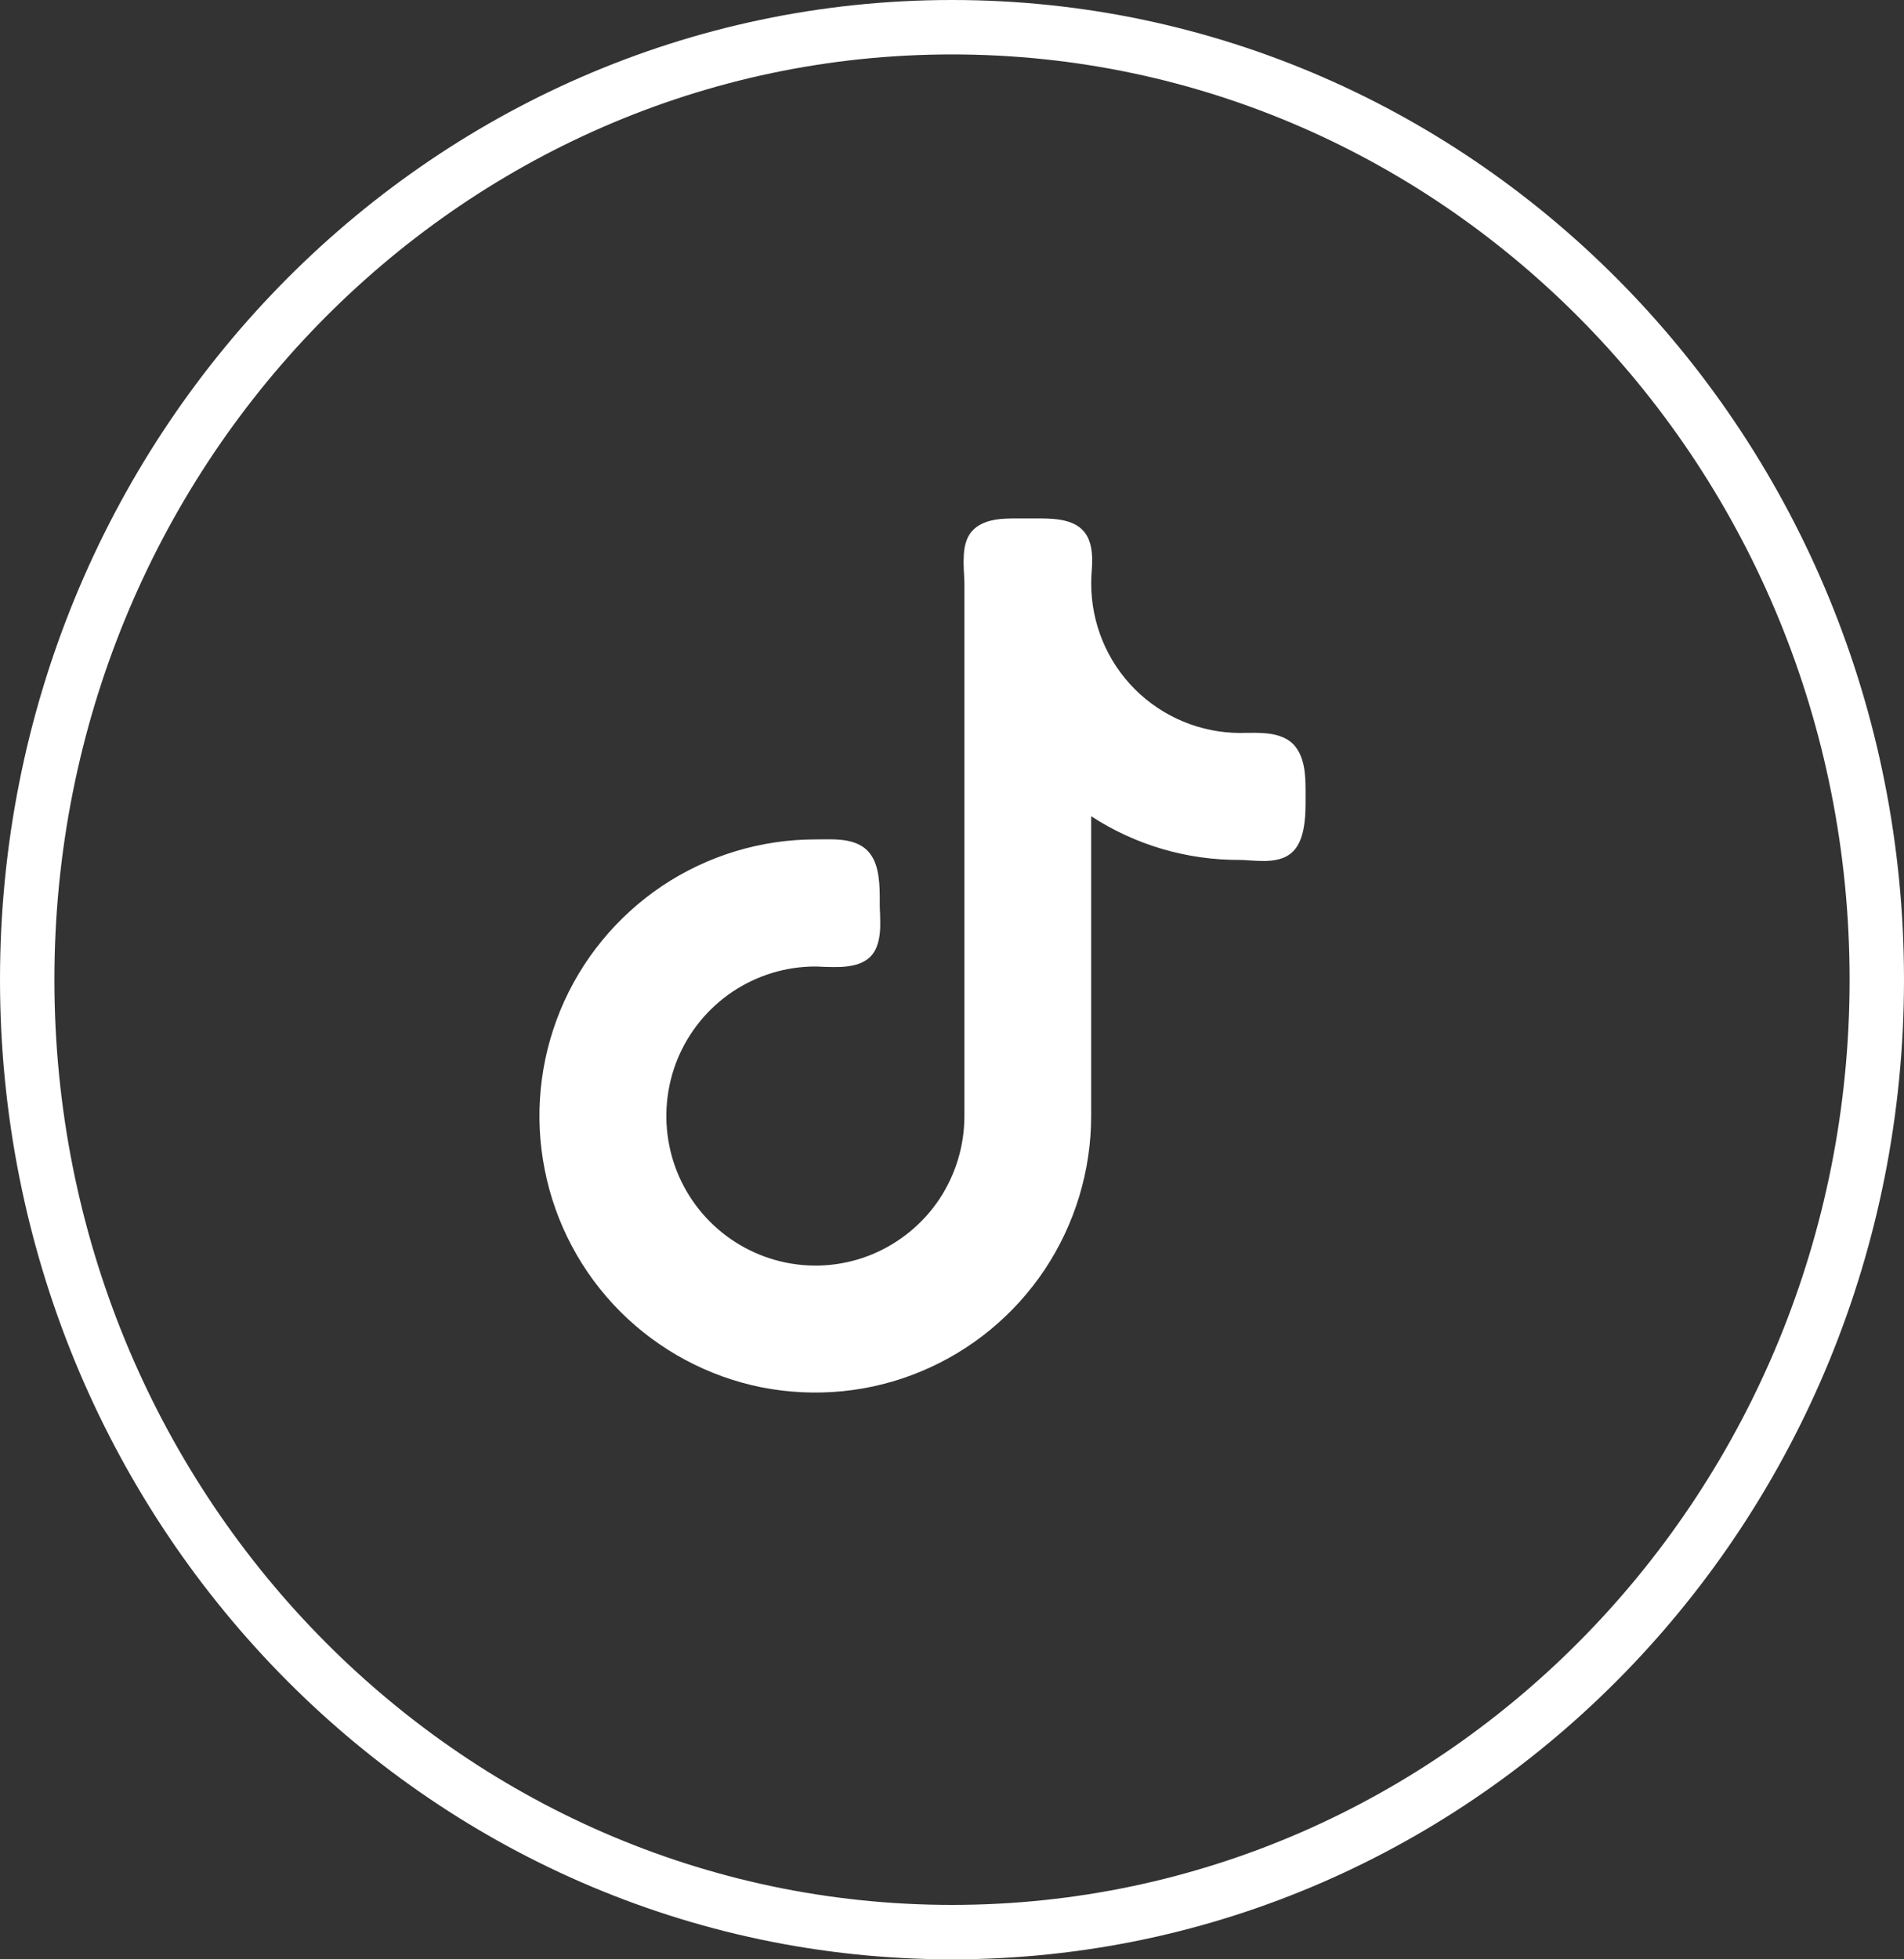 <?xml version="1.0" encoding="utf-8"?>
<!-- Generator: Adobe Illustrator 15.0.0, SVG Export Plug-In . SVG Version: 6.00 Build 0)  -->
<!DOCTYPE svg PUBLIC "-//W3C//DTD SVG 1.1//EN" "http://www.w3.org/Graphics/SVG/1.1/DTD/svg11.dtd">
<svg version="1.1" id="Layer_1" xmlns="http://www.w3.org/2000/svg" xmlns:xlink="http://www.w3.org/1999/xlink" x="0px" y="0px"
	 width="35px" height="36px" viewBox="0 0 35 36" enable-background="new 0 0 35 36" xml:space="preserve">
<rect x="0" y="0" width="35" height="36" fill="#333333" stroke="none"/>
<path fill="none" stroke="#FFFFFF" d="M34.5,18c0,9.678-7.624,17.5-17,17.5s-17-7.822-17-17.5c0-9.678,7.624-17.5,17-17.5
	S34.5,8.322,34.5,18z"/>
<path fill="#FFFFFF" d="M22.799,13.467c-0.725,0-1.424-0.29-1.938-0.804c-0.515-0.515-0.802-1.214-0.802-1.943
	c0-0.049,0.002-0.106,0.005-0.174c0.003-0.009,0.003-0.021,0.003-0.031c0.007-0.078,0.01-0.166,0.01-0.253
	c-0.006-0.164-0.031-0.38-0.181-0.527c-0.141-0.145-0.359-0.185-0.53-0.2c-0.137-0.011-0.283-0.01-0.397-0.009
	c-0.034,0-0.066,0-0.09,0c-0.029,0-0.061,0-0.095,0c-0.109-0.001-0.248-0.002-0.38,0.009c-0.167,0.016-0.371,0.058-0.513,0.2
	c-0.149,0.147-0.174,0.363-0.176,0.527c-0.005,0.087,0.002,0.175,0.004,0.253c0.002,0.01,0.002,0.021,0.002,0.031
	c0.003,0.068,0.007,0.125,0.007,0.174v9.787c0,0.543-0.161,1.074-0.46,1.526c-0.302,0.451-0.73,0.802-1.229,1.011
	c-0.502,0.209-1.053,0.263-1.585,0.156c-0.53-0.106-1.018-0.368-1.402-0.752c-0.383-0.383-0.646-0.874-0.75-1.406
	c-0.106-0.531-0.052-1.086,0.155-1.589c0.208-0.502,0.559-0.929,1.009-1.232c0.452-0.301,0.98-0.463,1.523-0.463
	c0.044,0,0.092,0.004,0.147,0.006c0.022,0.001,0.044,0.001,0.067,0.002c0.08,0.002,0.17,0.003,0.262,0
	c0.165-0.01,0.385-0.04,0.533-0.187c0.145-0.145,0.174-0.362,0.182-0.529c0.003-0.086,0-0.175-0.002-0.254
	c0-0.02,0-0.038-0.003-0.056c-0.003-0.057-0.003-0.108-0.003-0.156c0-0.013,0-0.025,0-0.038c0-0.122,0-0.278-0.021-0.428
	c-0.022-0.163-0.071-0.355-0.208-0.491c-0.139-0.141-0.339-0.183-0.499-0.198c-0.12-0.011-0.25-0.008-0.356-0.007
	c-0.037,0.001-0.071,0.001-0.1,0.001c-1.002,0-1.982,0.298-2.818,0.856c-0.833,0.56-1.484,1.352-1.868,2.28
	c-0.384,0.931-0.484,1.952-0.288,2.936c0.195,0.987,0.679,1.894,1.388,2.604c0.709,0.709,1.612,1.193,2.596,1.391
	c0.984,0.193,2.004,0.096,2.93-0.291c0.926-0.384,1.717-1.035,2.276-1.871c0.556-0.836,0.854-1.818,0.854-2.822v-5.509
	c0.813,0.53,1.766,0.809,2.739,0.803c0.054,0,0.111,0.005,0.181,0.01c0.007,0,0.016,0.001,0.025,0.001
	c0.072,0.004,0.161,0.01,0.243,0.009c0.165-0.004,0.376-0.027,0.523-0.176c0.14-0.14,0.188-0.351,0.21-0.52
	C24,14.965,24,14.797,24,14.674c0-0.014,0-0.027,0-0.041c0-0.013,0-0.026,0-0.04c0-0.122,0-0.278-0.019-0.427
	c-0.022-0.163-0.073-0.356-0.21-0.494l-0.131,0.133l0.131-0.133c-0.14-0.141-0.342-0.184-0.504-0.199
	c-0.129-0.011-0.267-0.009-0.376-0.008C22.858,13.466,22.825,13.467,22.799,13.467z"/>
</svg>
